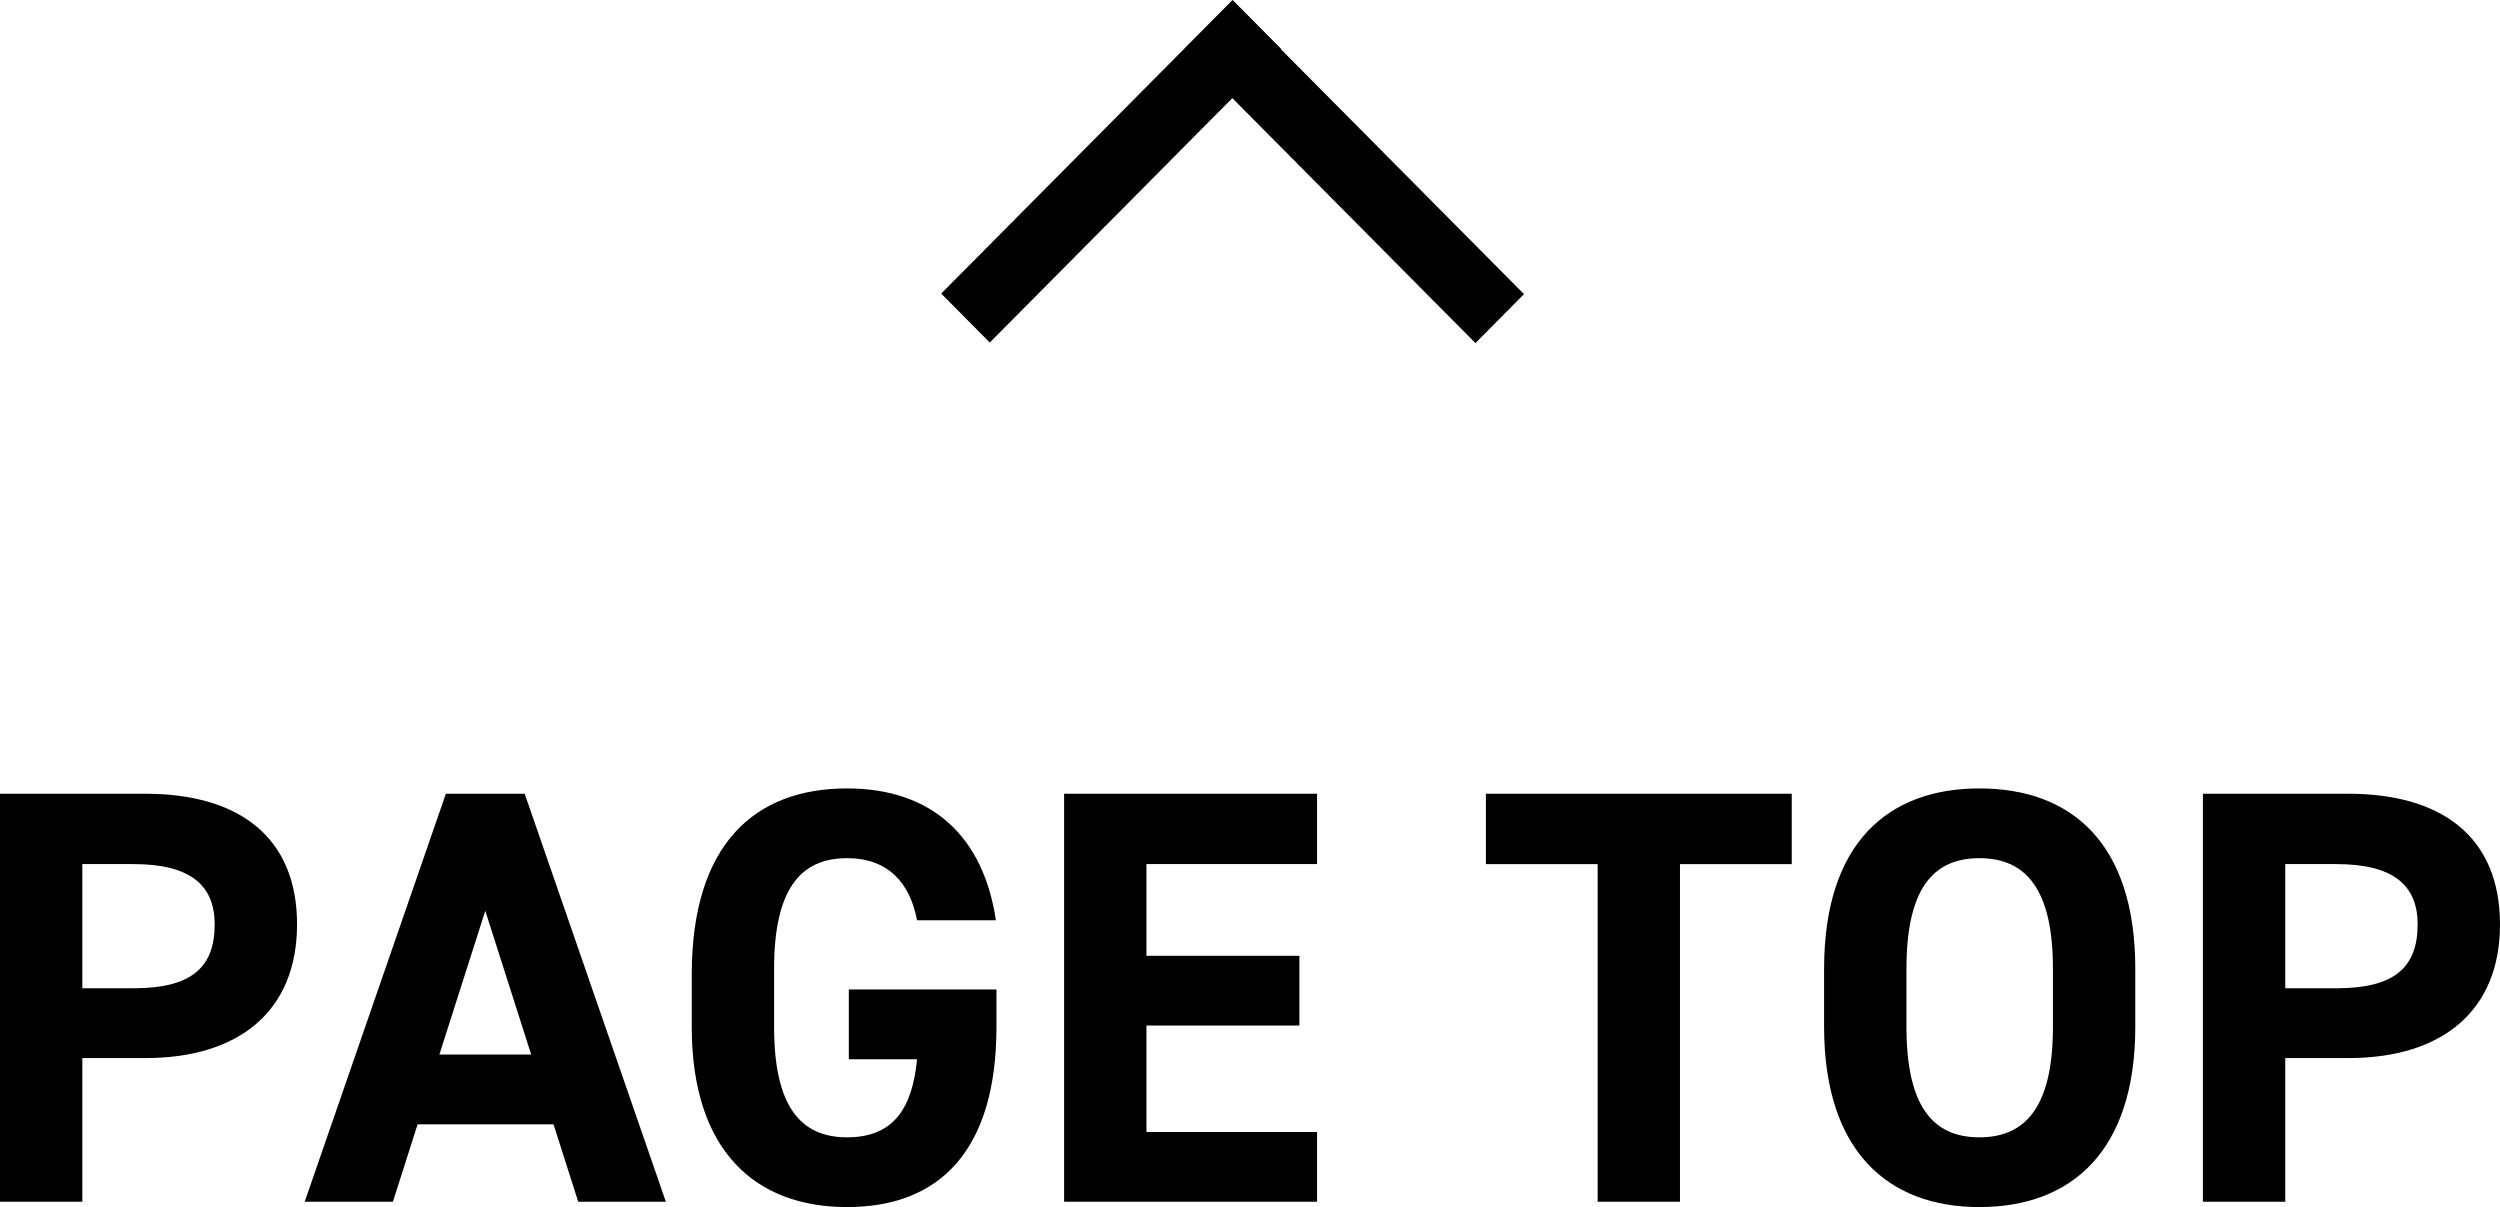 <?xml version="1.0" encoding="UTF-8"?><svg id="_レイヤー_2" xmlns="http://www.w3.org/2000/svg" width="72.943" height="35.219" viewBox="0 0 72.943 35.219"><defs><style>.cls-1{fill:#000;fill-rule:evenodd;stroke-width:0px;}</style></defs><g id="_レイヤー_1-2"><path class="cls-1" d="M27.462,8.566L35.963,0l1.417,1.428-8.501,8.566-1.417-1.428Z"/><path class="cls-1" d="M43.049,10.01L34.548,1.444,35.965.017l8.501,8.565-1.417,1.428Z"/><path class="cls-1" d="M68.514,30.872h-1.836v4.192h-2.403v-11.905h4.239c2.729,0,4.429,1.259,4.429,3.813,0,2.519-1.682,3.9-4.429,3.9ZM68.171,25.212h-1.493v3.623h1.493c1.665,0,2.369-.586,2.369-1.863,0-1.139-.704-1.76-2.369-1.76ZM57.753,35.219c-2.66,0-4.531-1.621-4.531-5.262v-1.691c0-3.675,1.871-5.262,4.531-5.262,2.678,0,4.549,1.587,4.549,5.262v1.691c0,3.641-1.871,5.262-4.549,5.262ZM59.899,28.266c0-2.277-.755-3.227-2.146-3.227-1.39,0-2.128.95-2.128,3.227v1.691c0,2.277.738,3.227,2.128,3.227,1.391,0,2.146-.95,2.146-3.227v-1.691ZM49.017,35.064h-2.402v-9.852h-3.261v-2.053h8.924v2.053h-3.261v9.852ZM31.048,23.159h7.38v2.053h-4.978v2.675h4.463v2.035h-4.463v3.106h4.978v2.036h-7.38v-11.905ZM24.714,35.219c-2.66,0-4.531-1.621-4.531-5.262v-1.518c0-3.848,1.871-5.435,4.531-5.435,2.489,0,3.982,1.414,4.343,3.847h-2.3c-.206-1.087-.841-1.812-2.043-1.812-1.39,0-2.128.95-2.128,3.227v1.691c0,2.277.738,3.227,2.128,3.227,1.356,0,1.906-.846,2.043-2.278h-1.991v-2.036h4.308v1.087c0,3.641-1.682,5.262-4.36,5.262ZM16.15,32.804h-3.965l-.721,2.26h-2.574l4.119-11.905h2.3l4.119,11.905h-2.557l-.721-2.26ZM14.159,26.575l-1.339,4.193h2.678l-1.339-4.193ZM4.239,30.872h-1.837v4.192H0v-11.905h4.239c2.729,0,4.428,1.259,4.428,3.813,0,2.519-1.682,3.9-4.428,3.9ZM3.896,25.212h-1.494v3.623h1.494c1.664,0,2.368-.586,2.368-1.863,0-1.139-.704-1.76-2.368-1.76Z"/></g></svg>